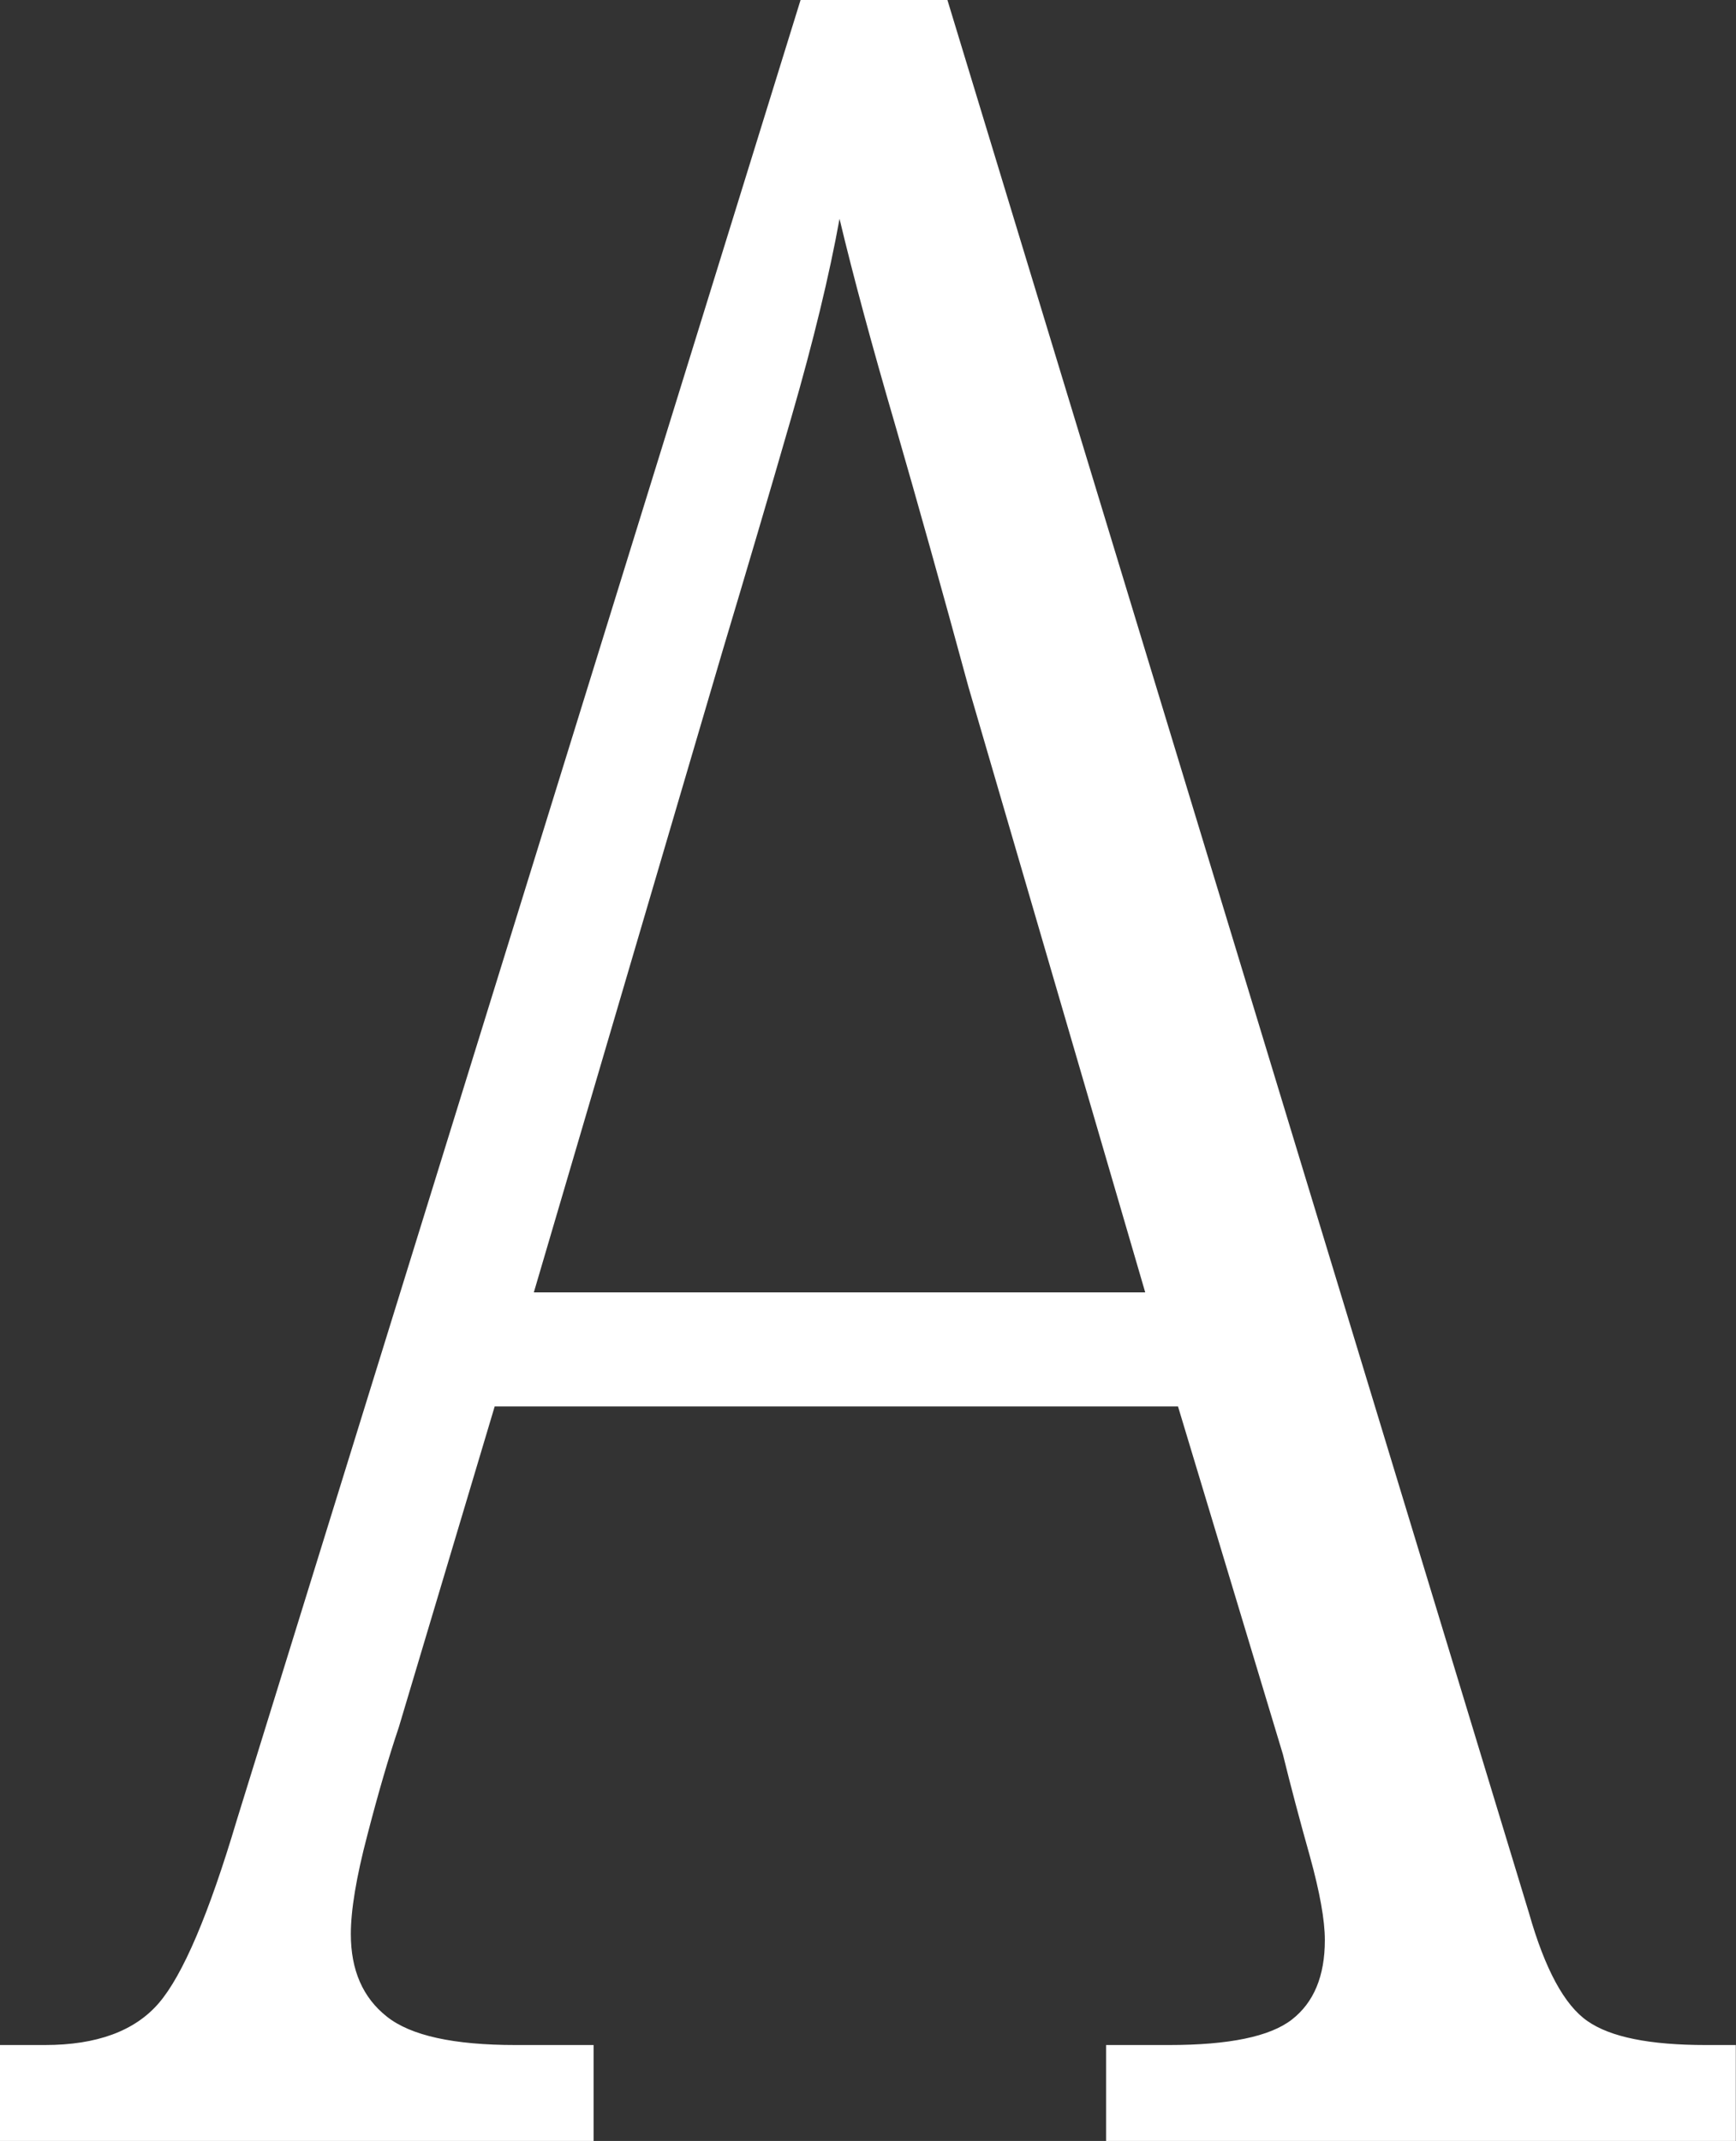 <svg xmlns="http://www.w3.org/2000/svg" id="Layer_3" data-name="Layer 3" viewBox="0 0 92.68 114.29"><rect x="0" y="0" width="92.68" height="114.29" fill="#333333" stroke="none"/><defs><style>      .cls-1 {        fill: #fff;      }    </style></defs><g id="Layer_1" data-name="Layer 1"><path class="cls-1" d="M0,114.29v-5.12h2.4c2.77,0,4.8-.75,6.08-2.24,1.28-1.49,2.67-4.75,4.16-9.76L42.74,0h7.84l31.05,102.13c.85,2.99,1.89,4.91,3.12,5.76,1.23.86,3.33,1.28,6.32,1.28h1.6v5.12h-33.62v-5.12h3.36c3.2,0,5.39-.45,6.56-1.36,1.17-.91,1.76-2.32,1.76-4.24,0-1.07-.27-2.56-.8-4.48-.54-1.92-1.02-3.73-1.44-5.44l-5.6-18.57H26.41l-5.12,17.13c-.54,1.6-1.1,3.52-1.68,5.76-.59,2.24-.88,4-.88,5.28,0,1.92.64,3.39,1.92,4.4,1.28,1.02,3.57,1.52,6.88,1.52h4.16v5.12H0ZM28.49,68.99h32.65l-9.44-32.33c-1.39-5.12-2.7-9.79-3.92-14.01-1.23-4.21-2.22-7.87-2.96-10.97-.54,2.99-1.39,6.51-2.56,10.56-1.17,4.06-2.4,8.22-3.68,12.49l-10.08,34.26Z"></path></g></svg>